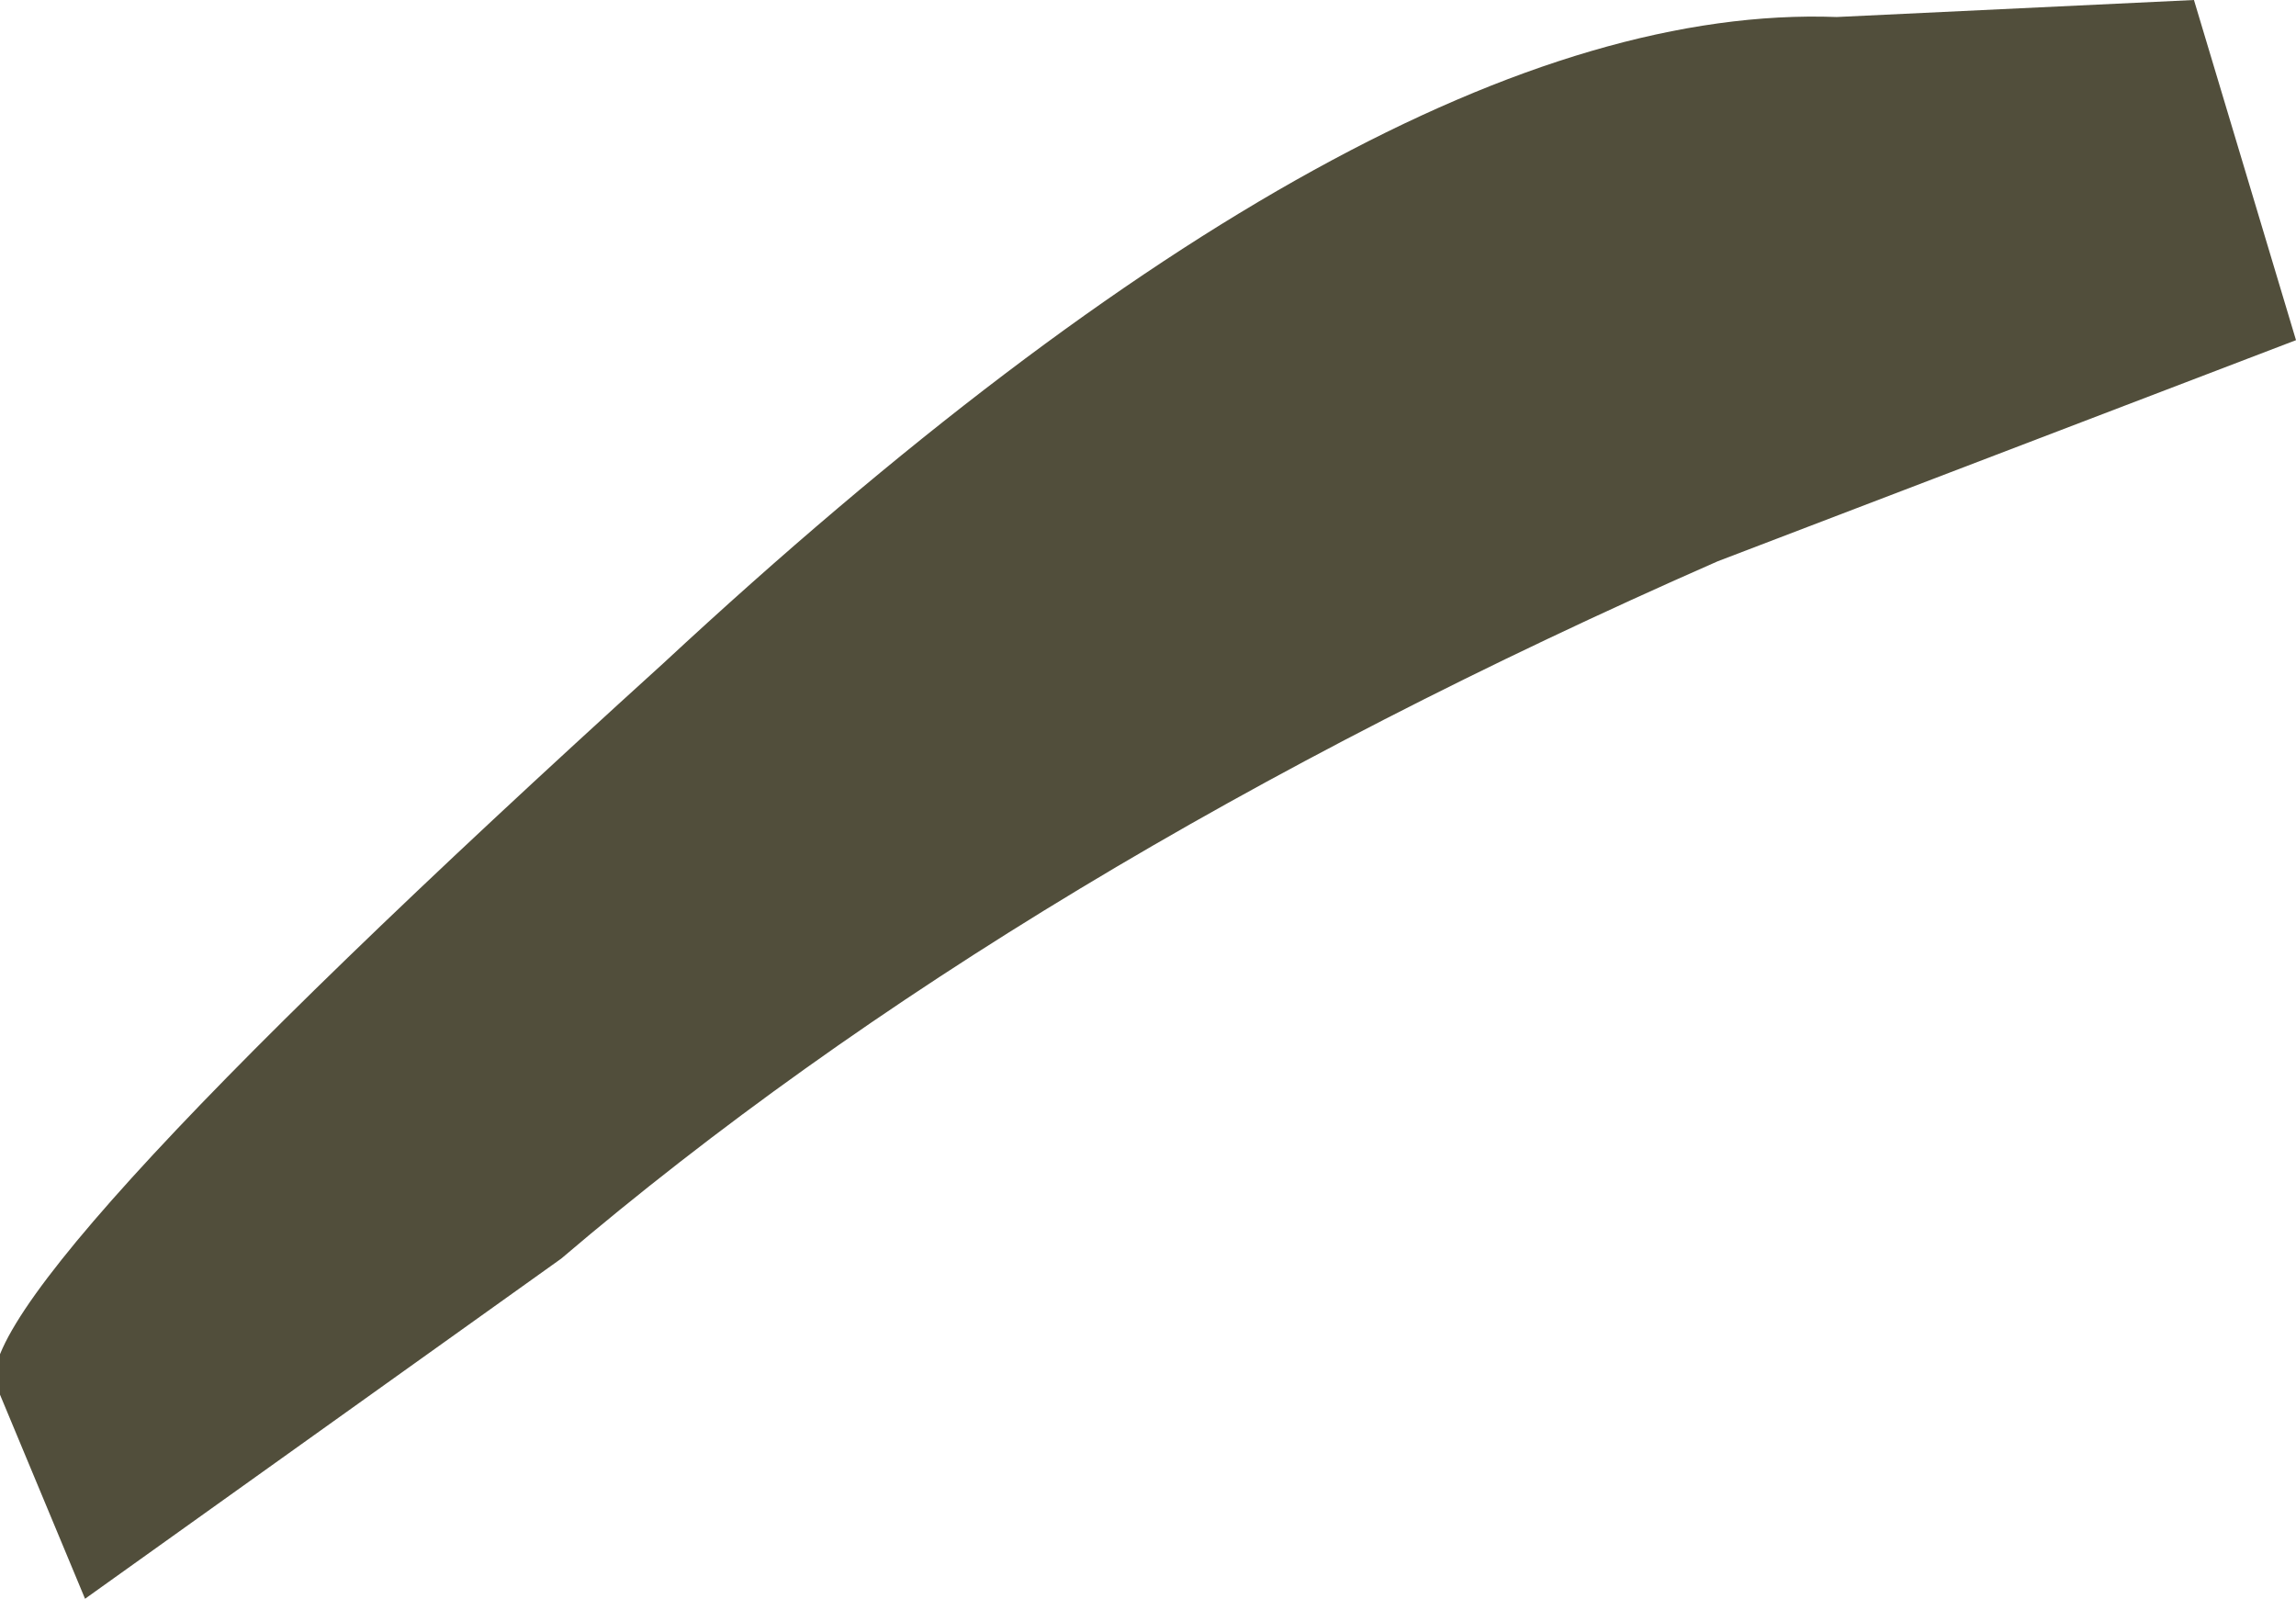<?xml version="1.0" encoding="UTF-8" standalone="no"?>
<svg xmlns:xlink="http://www.w3.org/1999/xlink" height="4.7px" width="6.75px" xmlns="http://www.w3.org/2000/svg">
  <g transform="matrix(1.0, 0.0, 0.0, 1.0, 3.35, 2.7)">
    <path d="M1.7 -1.05 Q-0.35 -0.15 -1.7 1.0 L-3.1 2.0 -3.35 1.4 Q-3.55 1.2 -1.4 -0.75 0.7 -2.7 2.05 -2.65 L3.1 -2.7 3.4 -1.7 1.7 -1.05" fill="#514e3b" fill-rule="evenodd" stroke="none"/>
  </g>
</svg>
